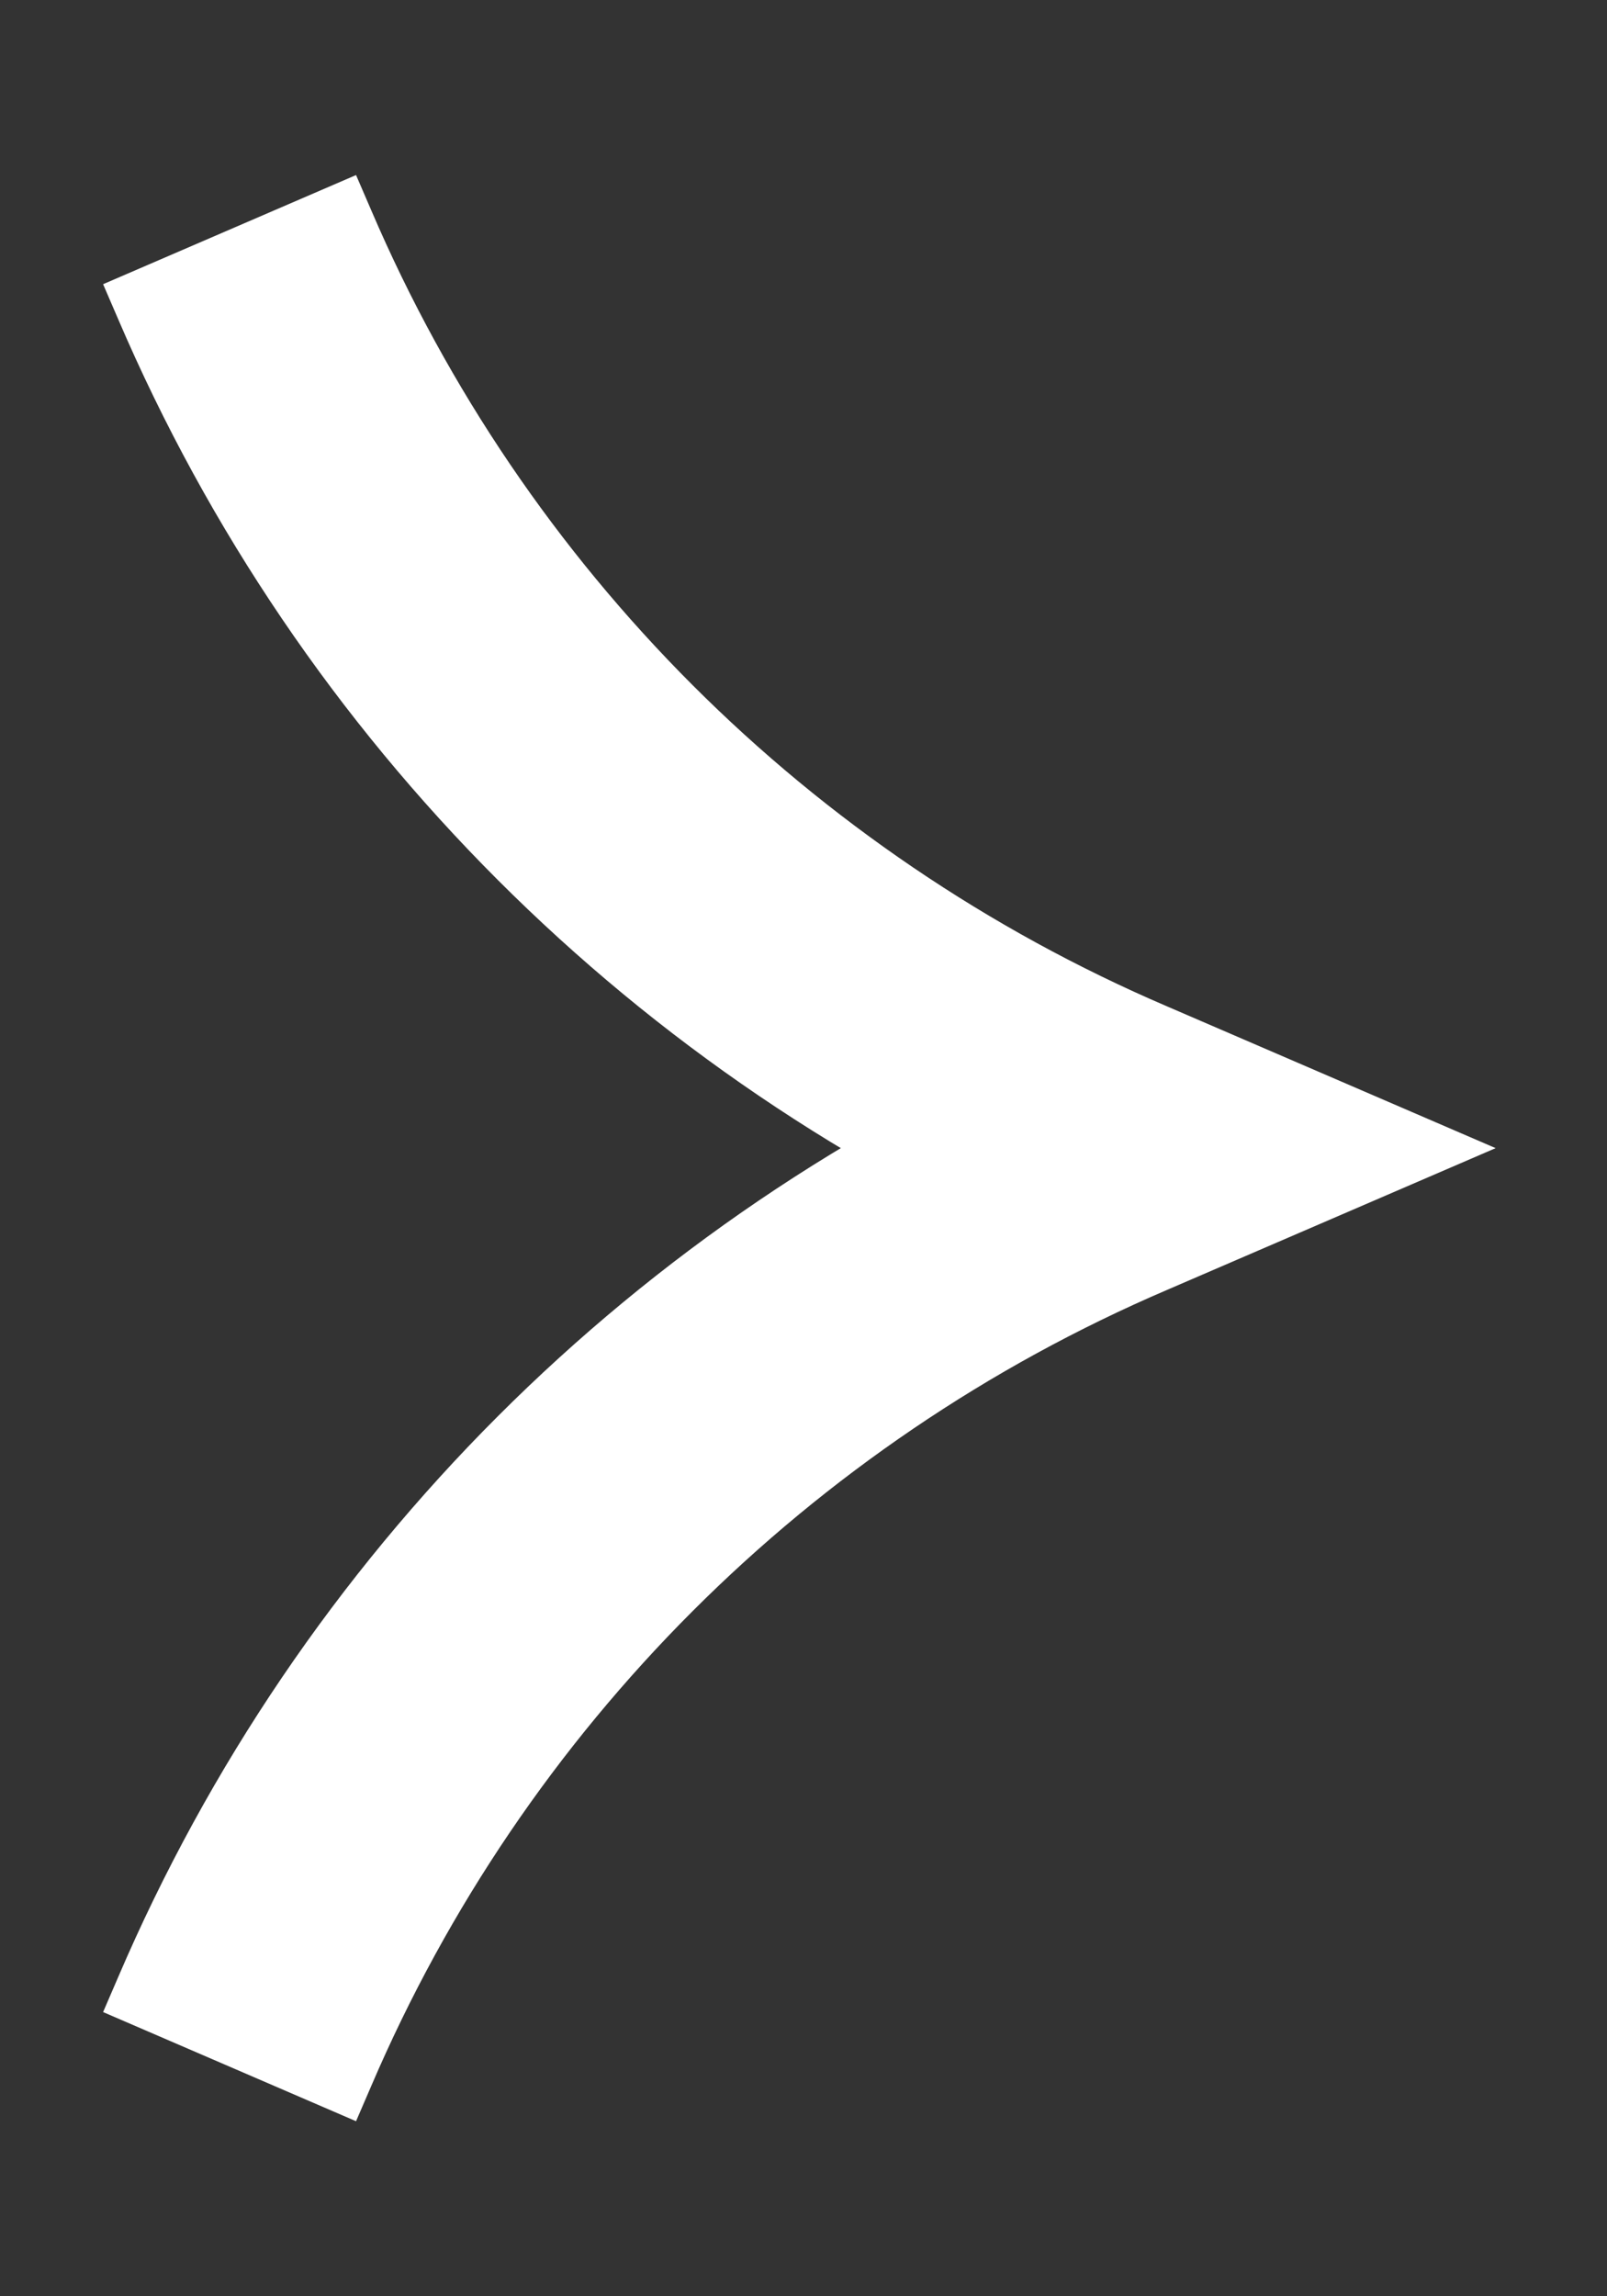 <?xml version="1.0" encoding="UTF-8"?>
<svg xmlns="http://www.w3.org/2000/svg" width="7" height="10" viewBox="0 0 7 10" fill="none">
  <rect x="0" y="0" width="7" height="10" fill="#333333" stroke="none"/>
  <path d="M1 9L1.066 8.847C1.794 7.148 3.148 5.794 4.847 5.066L5 5L4.847 4.934C3.148 4.206 1.794 2.852 1.066 1.153L1 1" stroke="white" stroke-width="1.2"></path>
</svg>
